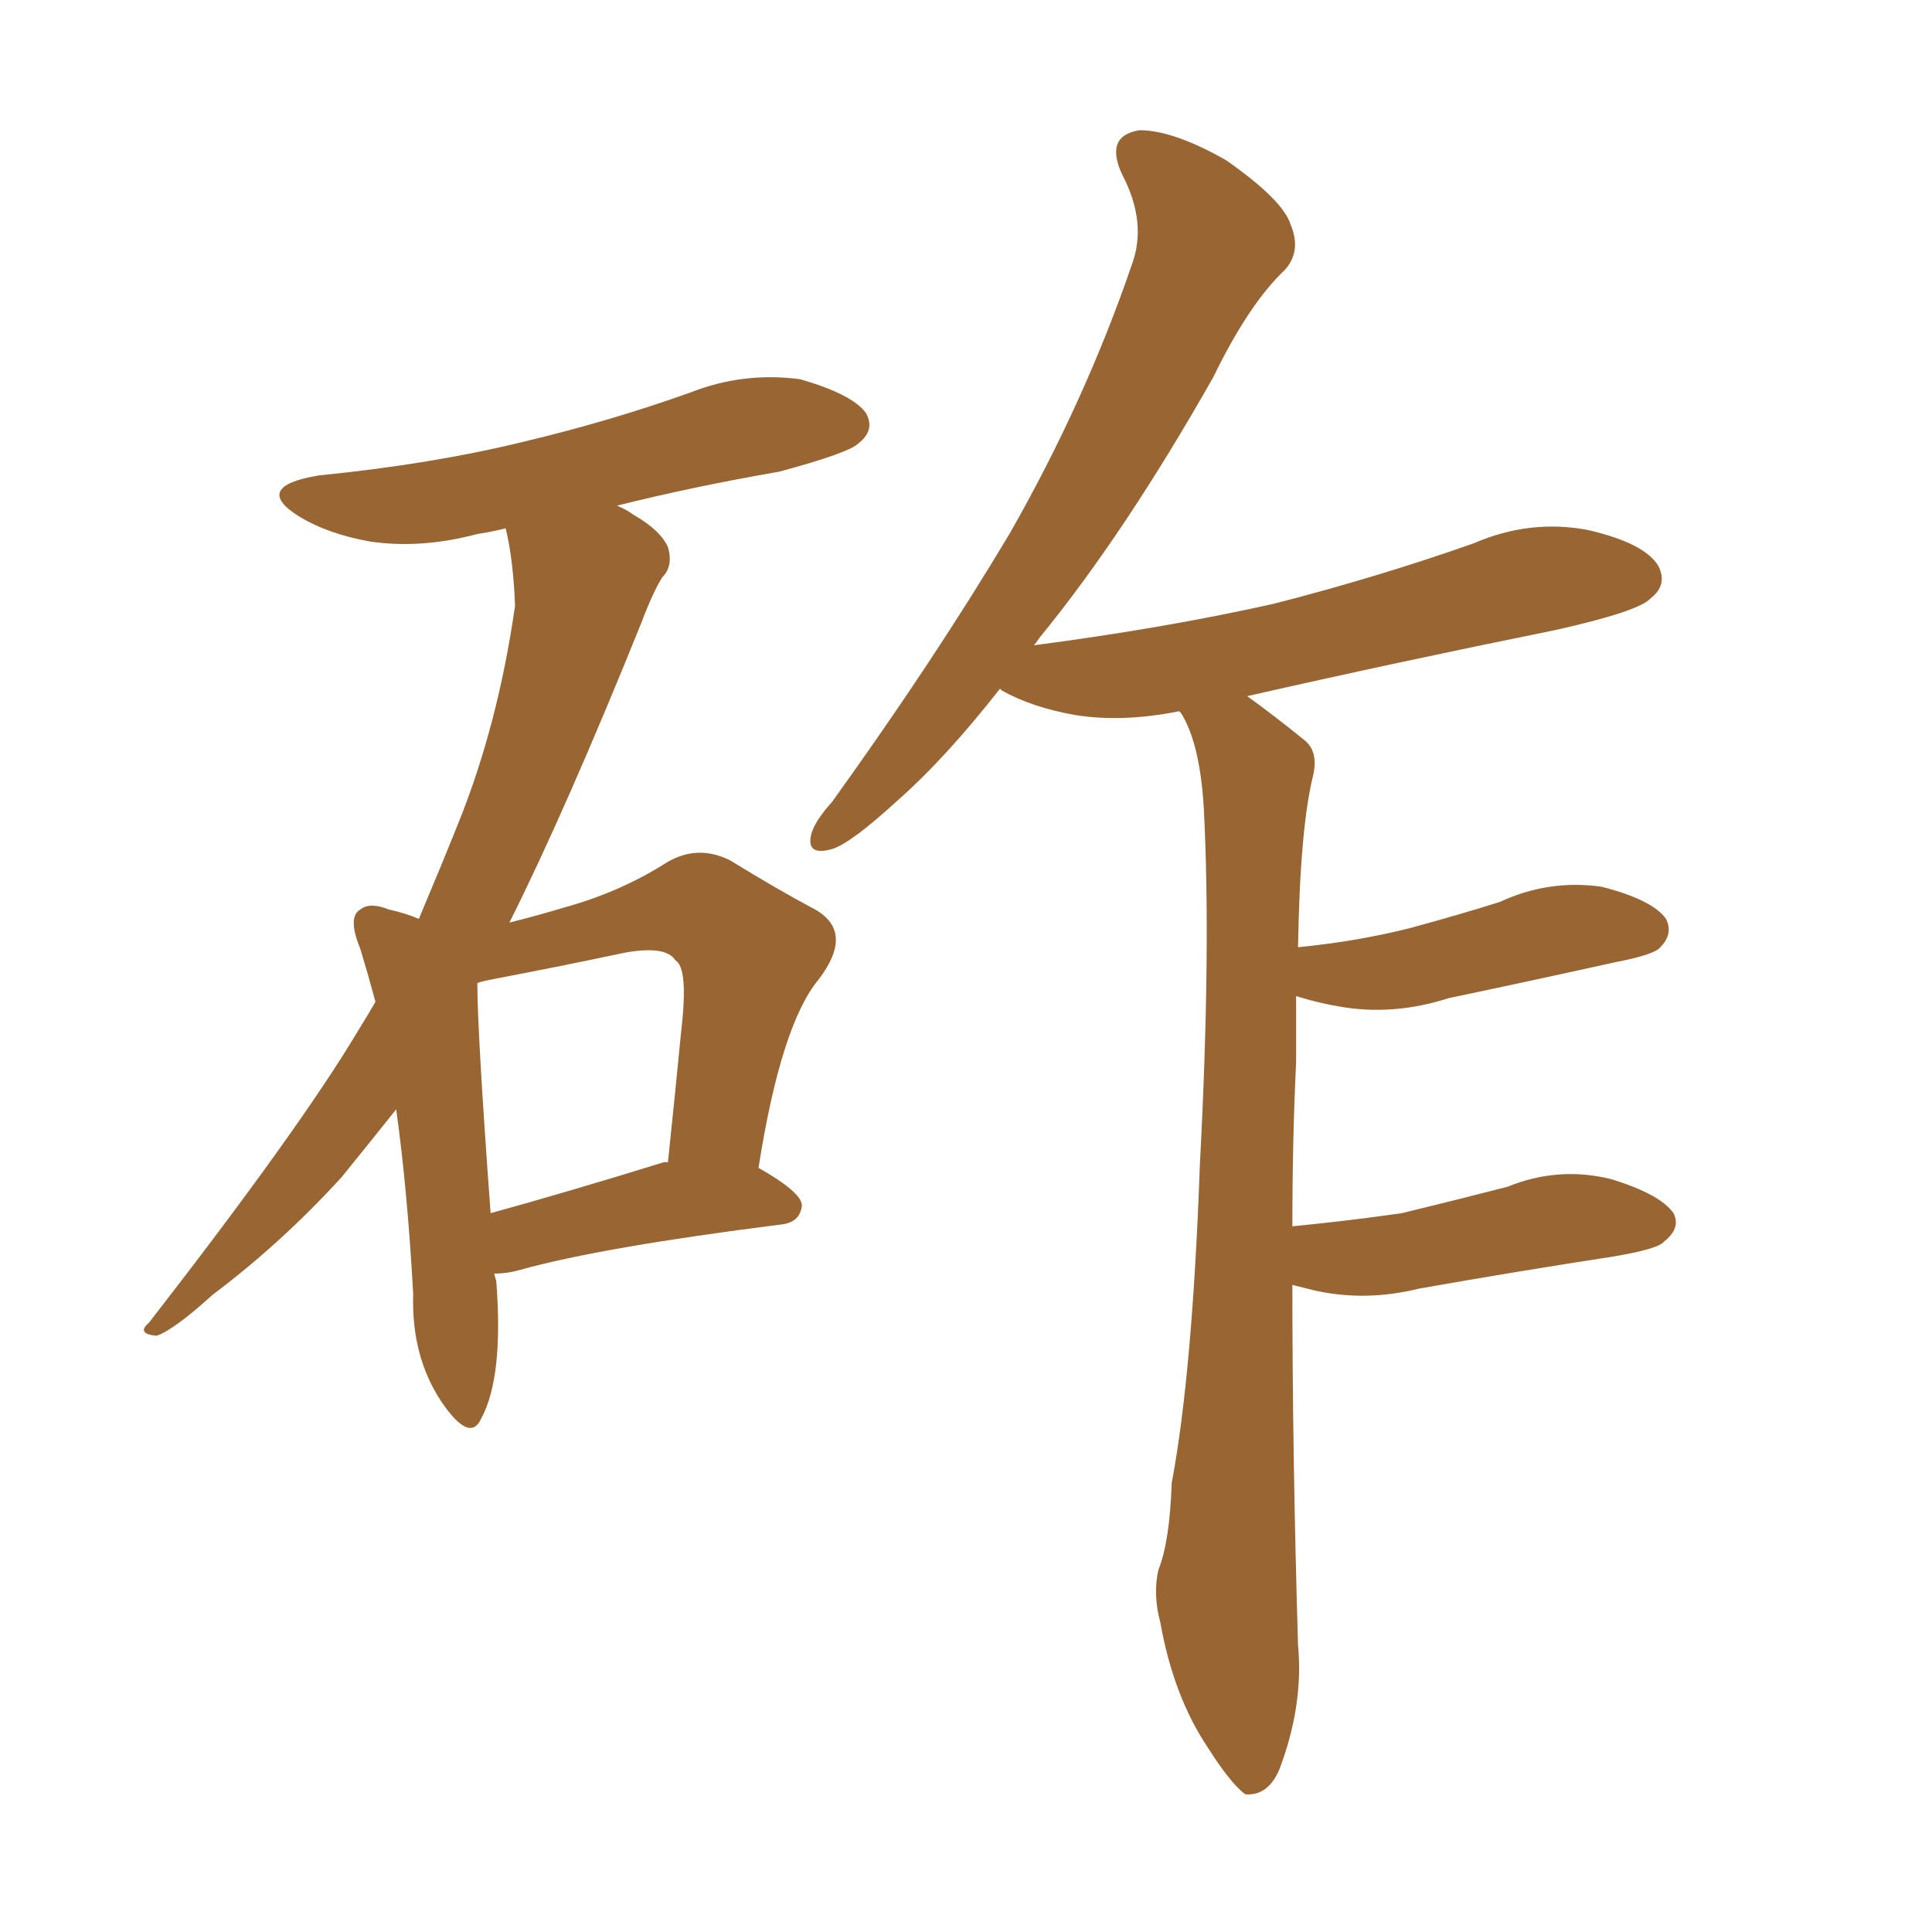 <svg xmlns="http://www.w3.org/2000/svg" xmlns:xlink="http://www.w3.org/1999/xlink" width="150" height="150"><path fill="#996633" padding="10" d="M100.34 99.76L100.34 99.76Q100.34 113.09 100.78 127.73L100.78 127.73Q101.22 132.42 99.32 137.40L99.32 137.40Q98.44 139.45 96.68 139.31L96.68 139.31Q95.51 138.43 93.75 135.64L93.75 135.64Q91.11 131.69 90.09 125.98L90.09 125.98Q89.50 123.78 89.94 121.88L89.94 121.88Q90.82 119.68 90.97 115.14L90.97 115.14Q92.58 106.64 93.16 90.38L93.16 90.38Q94.04 73.68 93.46 62.70L93.46 62.70Q93.16 57.71 91.70 55.37L91.70 55.37Q91.55 55.22 91.55 55.22L91.55 55.22Q87.16 56.10 83.50 55.52L83.50 55.52Q80.13 54.93 77.78 53.61L77.78 53.61Q77.64 53.47 77.64 53.47L77.64 53.47Q73.39 58.89 69.73 62.11L69.73 62.11Q66.06 65.48 64.60 65.92L64.60 65.92Q62.55 66.50 62.99 64.75L62.99 64.75Q63.28 63.72 64.60 62.26L64.60 62.26Q72.51 51.27 78.37 41.46L78.37 41.46Q84.23 31.20 87.89 20.51L87.89 20.51Q89.06 17.29 87.16 13.62L87.16 13.62Q85.69 10.55 88.48 10.11L88.48 10.11Q91.11 10.11 95.21 12.45L95.21 12.45Q99.61 15.53 100.20 17.43L100.20 17.43Q101.07 19.48 99.76 20.95L99.76 20.95Q96.97 23.58 94.19 29.30L94.19 29.30Q87.30 41.46 80.71 49.51L80.71 49.51Q80.42 49.95 80.27 50.10L80.27 50.10Q90.38 48.78 98.88 46.88L98.88 46.88Q106.93 44.82 114.40 42.19L114.40 42.19Q118.80 40.28 123.34 41.16L123.34 41.16Q127.73 42.19 128.76 43.95L128.76 43.95Q129.49 45.41 128.17 46.44L128.17 46.44Q127.29 47.46 120.70 48.93L120.70 48.93Q108.40 51.42 96.83 54.05L96.83 54.05Q98.88 55.52 101.22 57.42L101.22 57.42Q102.39 58.30 101.95 60.21L101.95 60.21Q100.93 64.31 100.78 73.54L100.78 73.54Q105.32 73.10 109.42 72.07L109.42 72.07Q113.23 71.04 116.46 70.02L116.46 70.02Q120.26 68.26 124.37 68.85L124.37 68.85Q128.32 69.87 129.35 71.34L129.35 71.34Q129.93 72.51 128.91 73.54L128.91 73.54Q128.47 74.12 125.39 74.71L125.39 74.71Q118.80 76.17 112.50 77.49L112.50 77.49Q108.40 78.81 104.44 78.22L104.44 78.22Q102.54 77.93 100.63 77.34L100.63 77.34Q100.63 79.69 100.63 82.47L100.63 82.47Q100.34 88.48 100.34 95.21L100.34 95.21Q104.74 94.78 108.84 94.19L108.84 94.19Q113.09 93.16 117.04 92.14L117.04 92.14Q121.00 90.53 125.10 91.55L125.10 91.55Q128.91 92.72 129.93 94.19L129.93 94.19Q130.52 95.36 129.20 96.39L129.20 96.39Q128.76 96.97 125.24 97.56L125.24 97.56Q117.63 98.73 110.16 100.05L110.16 100.05Q106.05 101.07 102.10 100.20L102.10 100.20Q100.93 99.90 100.34 99.76ZM38.38 98.88L38.38 98.88Q38.38 99.02 38.53 99.46L38.53 99.46Q39.11 106.93 37.35 110.16L37.35 110.16Q36.47 112.06 34.28 108.84L34.28 108.84Q31.93 105.32 32.08 100.49L32.08 100.49Q31.64 92.43 30.76 86.13L30.76 86.13Q28.42 89.06 26.51 91.41L26.51 91.41Q21.83 96.53 16.55 100.49L16.55 100.49Q13.48 103.27 12.16 103.71L12.16 103.71Q10.55 103.56 11.57 102.69L11.57 102.69Q23.29 87.60 27.83 79.98L27.83 79.98Q28.56 78.81 29.15 77.78L29.15 77.78Q28.56 75.59 27.98 73.68L27.98 73.68Q26.95 71.19 27.98 70.61L27.98 70.61Q28.71 70.02 30.18 70.61L30.18 70.61Q31.49 70.90 32.52 71.34L32.52 71.34Q34.13 67.53 35.60 63.87L35.60 63.87Q38.67 56.25 39.99 47.02L39.99 47.02Q39.84 43.36 39.26 41.02L39.26 41.02Q38.09 41.31 37.06 41.46L37.06 41.46Q32.67 42.63 28.71 42.04L28.71 42.04Q25.49 41.46 23.29 40.14L23.29 40.14Q19.48 37.79 24.76 36.91L24.76 36.91Q33.54 36.04 40.72 34.28L40.72 34.28Q47.46 32.67 53.61 30.47L53.61 30.47Q57.71 28.86 62.11 29.44L62.11 29.44Q66.21 30.62 67.24 32.08L67.24 32.08Q67.97 33.40 66.65 34.42L66.65 34.42Q65.92 35.16 60.50 36.62L60.50 36.62Q53.76 37.79 47.90 39.26L47.90 39.26Q48.63 39.55 49.22 39.99L49.22 39.99Q51.27 41.16 51.86 42.48L51.86 42.48Q52.29 43.95 51.42 44.82L51.42 44.82Q50.68 46.00 49.80 48.34L49.80 48.34Q43.95 62.84 39.55 71.63L39.55 71.63Q41.89 71.04 43.80 70.46L43.80 70.46Q48.05 69.29 51.56 67.09L51.56 67.09Q54.05 65.48 56.69 66.80L56.69 66.80Q60.50 69.14 63.28 70.61L63.28 70.61Q66.36 72.36 63.57 76.03L63.57 76.03Q60.64 79.54 58.89 90.67L58.89 90.67Q62.26 92.58 62.26 93.60L62.26 93.60Q62.11 94.92 60.64 95.07L60.64 95.07Q46.73 96.83 40.43 98.58L40.43 98.58Q39.40 98.88 38.38 98.88ZM51.56 90.23L51.56 90.23L51.56 90.23Q51.71 90.23 51.86 90.23L51.86 90.23Q52.44 84.67 52.88 80.13L52.88 80.13Q53.47 75.15 52.44 74.56L52.44 74.56Q51.71 73.39 48.49 73.97L48.49 73.97Q43.65 75 38.23 76.03L38.23 76.03Q37.50 76.17 37.06 76.32L37.06 76.32Q37.06 80.13 38.09 94.19L38.09 94.19Q43.95 92.58 51.56 90.23Z"/></svg>